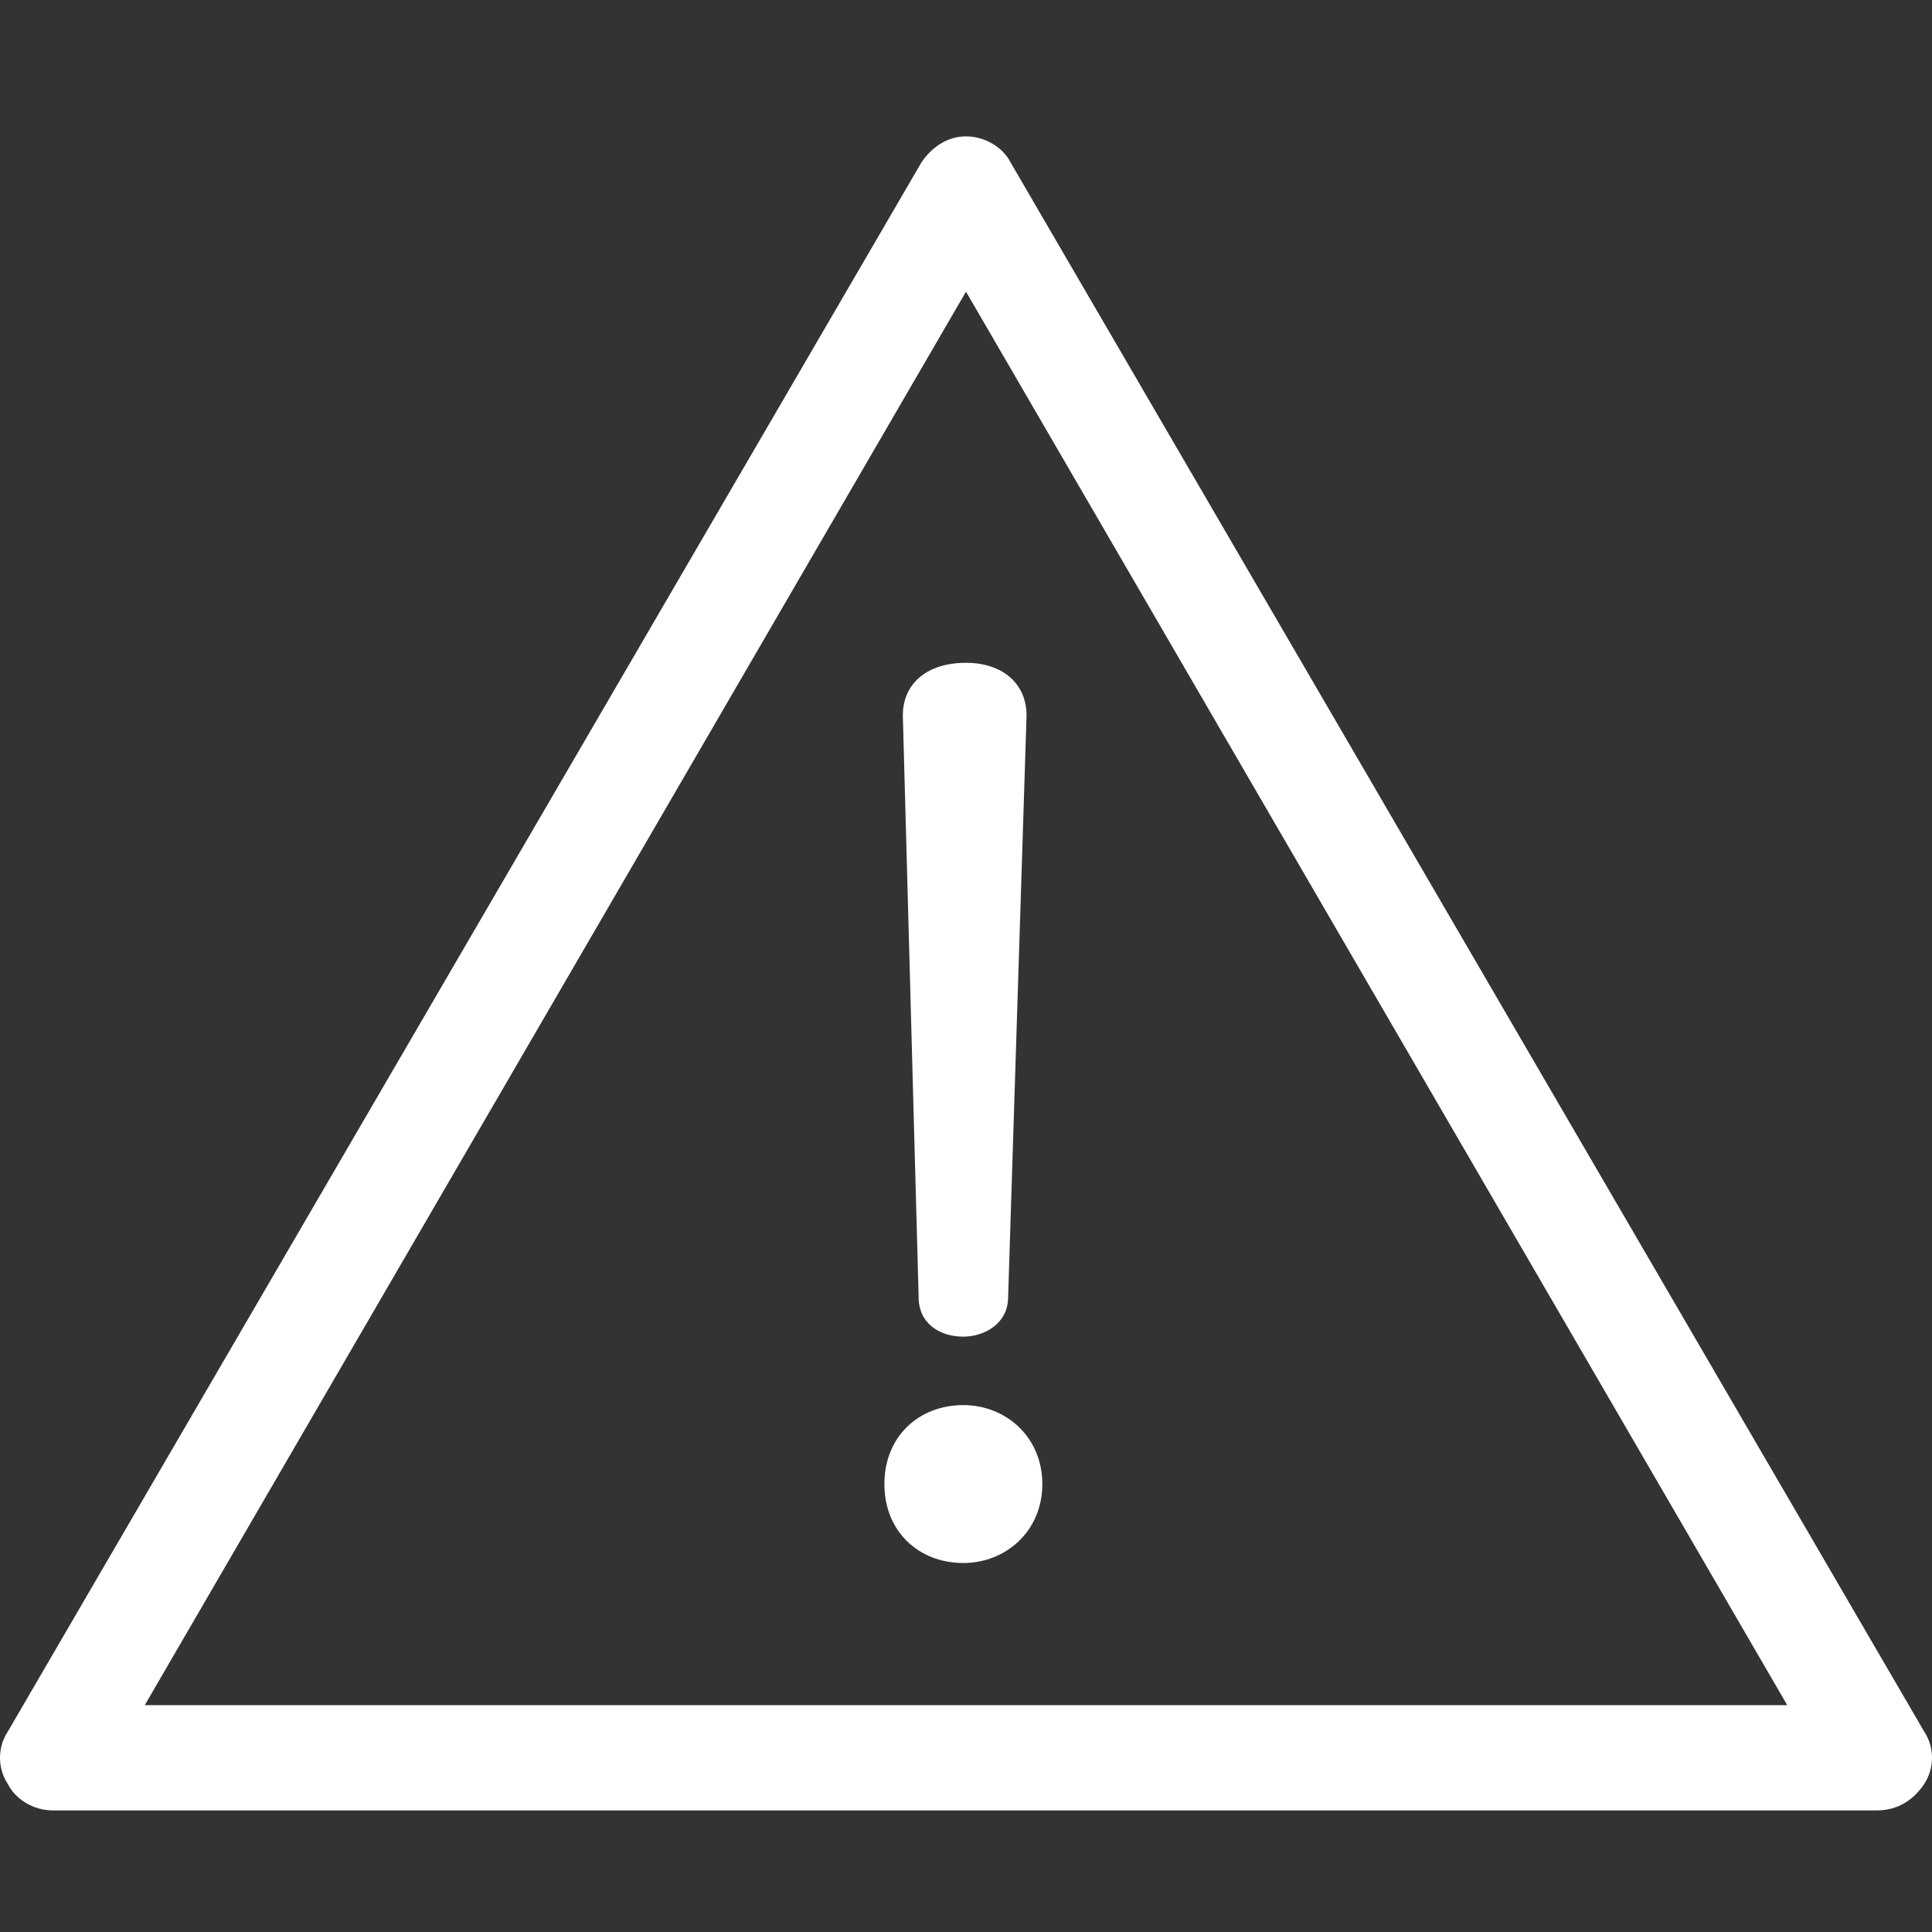 <svg width="85" height="85" viewBox="0 0 85 85" fill="none" xmlns="http://www.w3.org/2000/svg">
<rect x="0" y="0" width="85" height="85" fill="#333333" stroke="none"/>
<path d="M82.568 79.651H2.316C1.505 79.651 0.695 79.188 0.347 78.493C-0.116 77.799 -0.116 76.872 0.347 76.177L40.532 7.158C40.995 6.463 41.69 6 42.5 6C43.31 6 44.121 6.463 44.468 7.158L84.653 76.177C85.116 76.872 85.116 77.799 84.653 78.493C84.19 79.188 83.495 79.651 82.569 79.651H82.568ZM6.369 75.019H78.631L42.5 12.832L6.369 75.019Z" fill="white"></path>
<path d="M45.858 65.292C45.858 67.376 44.237 68.766 42.384 68.766C40.416 68.766 38.91 67.376 38.91 65.292C38.91 63.207 40.416 61.818 42.384 61.818C44.237 61.818 45.858 63.208 45.858 65.292ZM39.721 31.477C39.721 30.087 40.763 29.161 42.5 29.161C44.121 29.161 45.164 30.087 45.164 31.477L44.353 57.07C44.353 58.228 43.31 58.807 42.384 58.807C41.342 58.807 40.416 58.228 40.416 57.07L39.721 31.477Z" fill="white"></path>
</svg>
